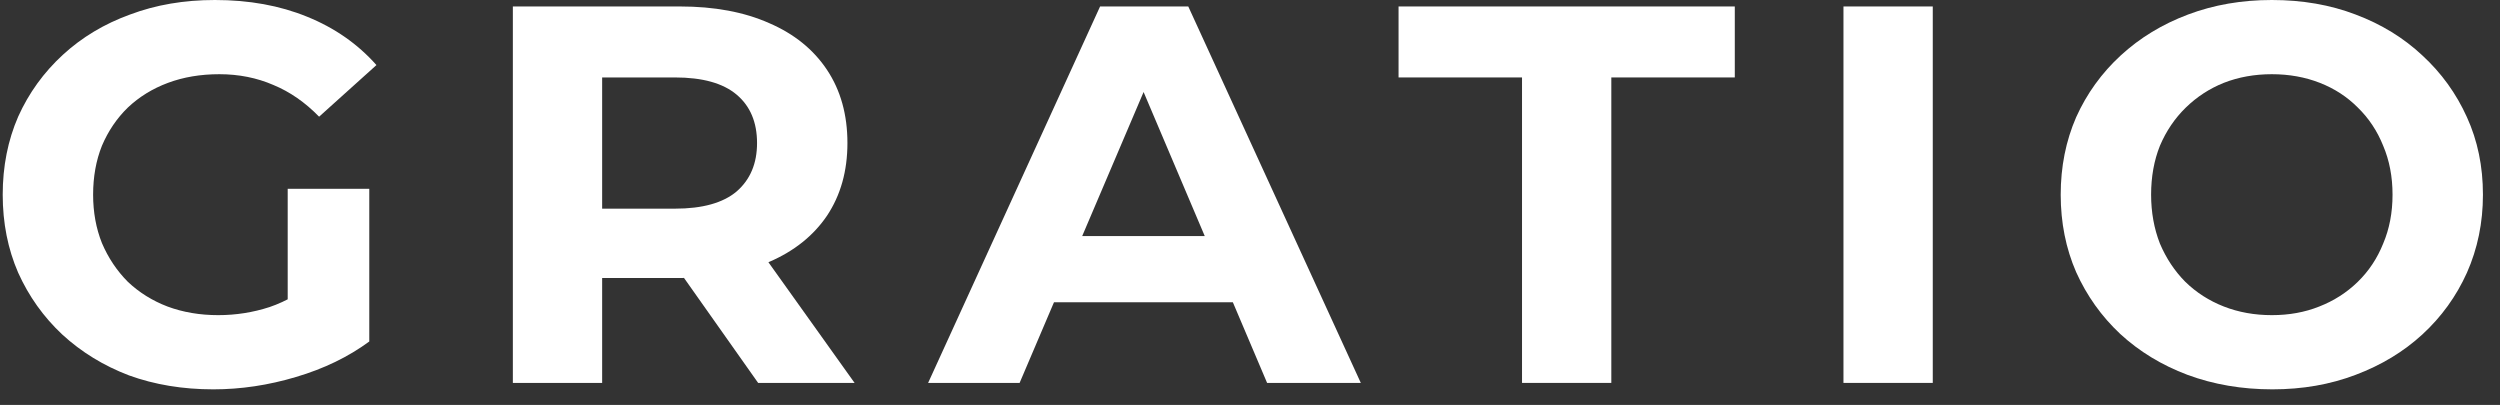 <?xml version="1.0" encoding="UTF-8"?> <svg xmlns="http://www.w3.org/2000/svg" width="142" height="23" viewBox="0 0 142 23" fill="none"><rect x="0" y="0" width="142" height="23" fill="#333333" stroke="none"/><path d="M12.114 22.115C10.382 22.115 8.785 21.851 7.324 21.321C5.884 20.771 4.621 19.997 3.536 19C2.471 18.002 1.636 16.831 1.031 15.487C0.447 14.143 0.154 12.666 0.154 11.058C0.154 9.449 0.447 7.972 1.031 6.628C1.636 5.284 2.482 4.114 3.567 3.116C4.652 2.118 5.926 1.354 7.387 0.825C8.848 0.275 10.455 0 12.208 0C14.149 0 15.892 0.316 17.437 0.947C19.002 1.578 20.317 2.495 21.382 3.696L18.125 6.628C17.332 5.814 16.466 5.213 15.527 4.826C14.588 4.419 13.565 4.215 12.459 4.215C11.394 4.215 10.424 4.378 9.547 4.704C8.67 5.03 7.908 5.498 7.261 6.109C6.635 6.72 6.145 7.443 5.79 8.278C5.456 9.113 5.289 10.039 5.289 11.058C5.289 12.055 5.456 12.972 5.79 13.807C6.145 14.642 6.635 15.375 7.261 16.006C7.908 16.617 8.66 17.085 9.516 17.411C10.392 17.737 11.352 17.9 12.396 17.9C13.398 17.9 14.368 17.747 15.308 17.442C16.268 17.116 17.197 16.576 18.094 15.823L20.975 19.397C19.785 20.272 18.397 20.944 16.811 21.413C15.245 21.881 13.68 22.115 12.114 22.115ZM16.341 18.755V10.722H20.975V19.397L16.341 18.755Z" fill="white"></path><path d="M29.13 21.749V0.367H38.617C40.579 0.367 42.269 0.682 43.689 1.313C45.108 1.924 46.204 2.81 46.976 3.971C47.748 5.132 48.134 6.516 48.134 8.125C48.134 9.714 47.748 11.088 46.976 12.249C46.204 13.389 45.108 14.265 43.689 14.876C42.269 15.487 40.579 15.792 38.617 15.792H31.948L34.202 13.623V21.749H29.13ZM43.062 21.749L37.583 13.99H43L48.541 21.749H43.062ZM34.202 14.173L31.948 11.852H38.335C39.9 11.852 41.069 11.526 41.841 10.874C42.614 10.202 43 9.286 43 8.125C43 6.944 42.614 6.028 41.841 5.376C41.069 4.724 39.9 4.399 38.335 4.399H31.948L34.202 2.047V14.173Z" fill="white"></path><path d="M52.717 21.749L62.485 0.367H67.494L77.294 21.749H71.971L63.956 2.871H65.96L57.914 21.749H52.717ZM57.601 17.167L58.947 13.41H70.218L71.596 17.167H57.601Z" fill="white"></path><path d="M86.451 21.749V4.399H79.438V0.367H98.536V4.399H91.523V21.749H86.451Z" fill="white"></path><path d="M104.709 21.749V0.367H109.781V21.749H104.709Z" fill="white"></path><path d="M129.071 22.115C127.338 22.115 125.731 21.84 124.249 21.291C122.788 20.741 121.515 19.967 120.43 18.969C119.365 17.971 118.53 16.8 117.925 15.456C117.341 14.112 117.048 12.646 117.048 11.058C117.048 9.469 117.341 8.003 117.925 6.659C118.53 5.315 119.376 4.144 120.461 3.146C121.546 2.148 122.82 1.375 124.281 0.825C125.742 0.275 127.328 0 129.04 0C130.772 0 132.358 0.275 133.798 0.825C135.26 1.375 136.522 2.148 137.587 3.146C138.672 4.144 139.518 5.315 140.123 6.659C140.728 7.983 141.031 9.449 141.031 11.058C141.031 12.646 140.728 14.122 140.123 15.487C139.518 16.831 138.672 18.002 137.587 19C136.522 19.977 135.26 20.741 133.798 21.291C132.358 21.84 130.782 22.115 129.071 22.115ZM129.04 17.9C130.021 17.9 130.918 17.737 131.732 17.411C132.567 17.085 133.298 16.617 133.924 16.006C134.55 15.395 135.03 14.672 135.364 13.837C135.719 13.002 135.896 12.076 135.896 11.058C135.896 10.039 135.719 9.113 135.364 8.278C135.03 7.443 134.55 6.72 133.924 6.109C133.318 5.498 132.598 5.03 131.763 4.704C130.928 4.378 130.021 4.215 129.04 4.215C128.059 4.215 127.151 4.378 126.316 4.704C125.502 5.03 124.782 5.498 124.155 6.109C123.529 6.72 123.039 7.443 122.684 8.278C122.35 9.113 122.183 10.039 122.183 11.058C122.183 12.055 122.35 12.982 122.684 13.837C123.039 14.672 123.519 15.395 124.124 16.006C124.75 16.617 125.481 17.085 126.316 17.411C127.151 17.737 128.059 17.9 129.04 17.9Z" fill="white"></path></svg> 